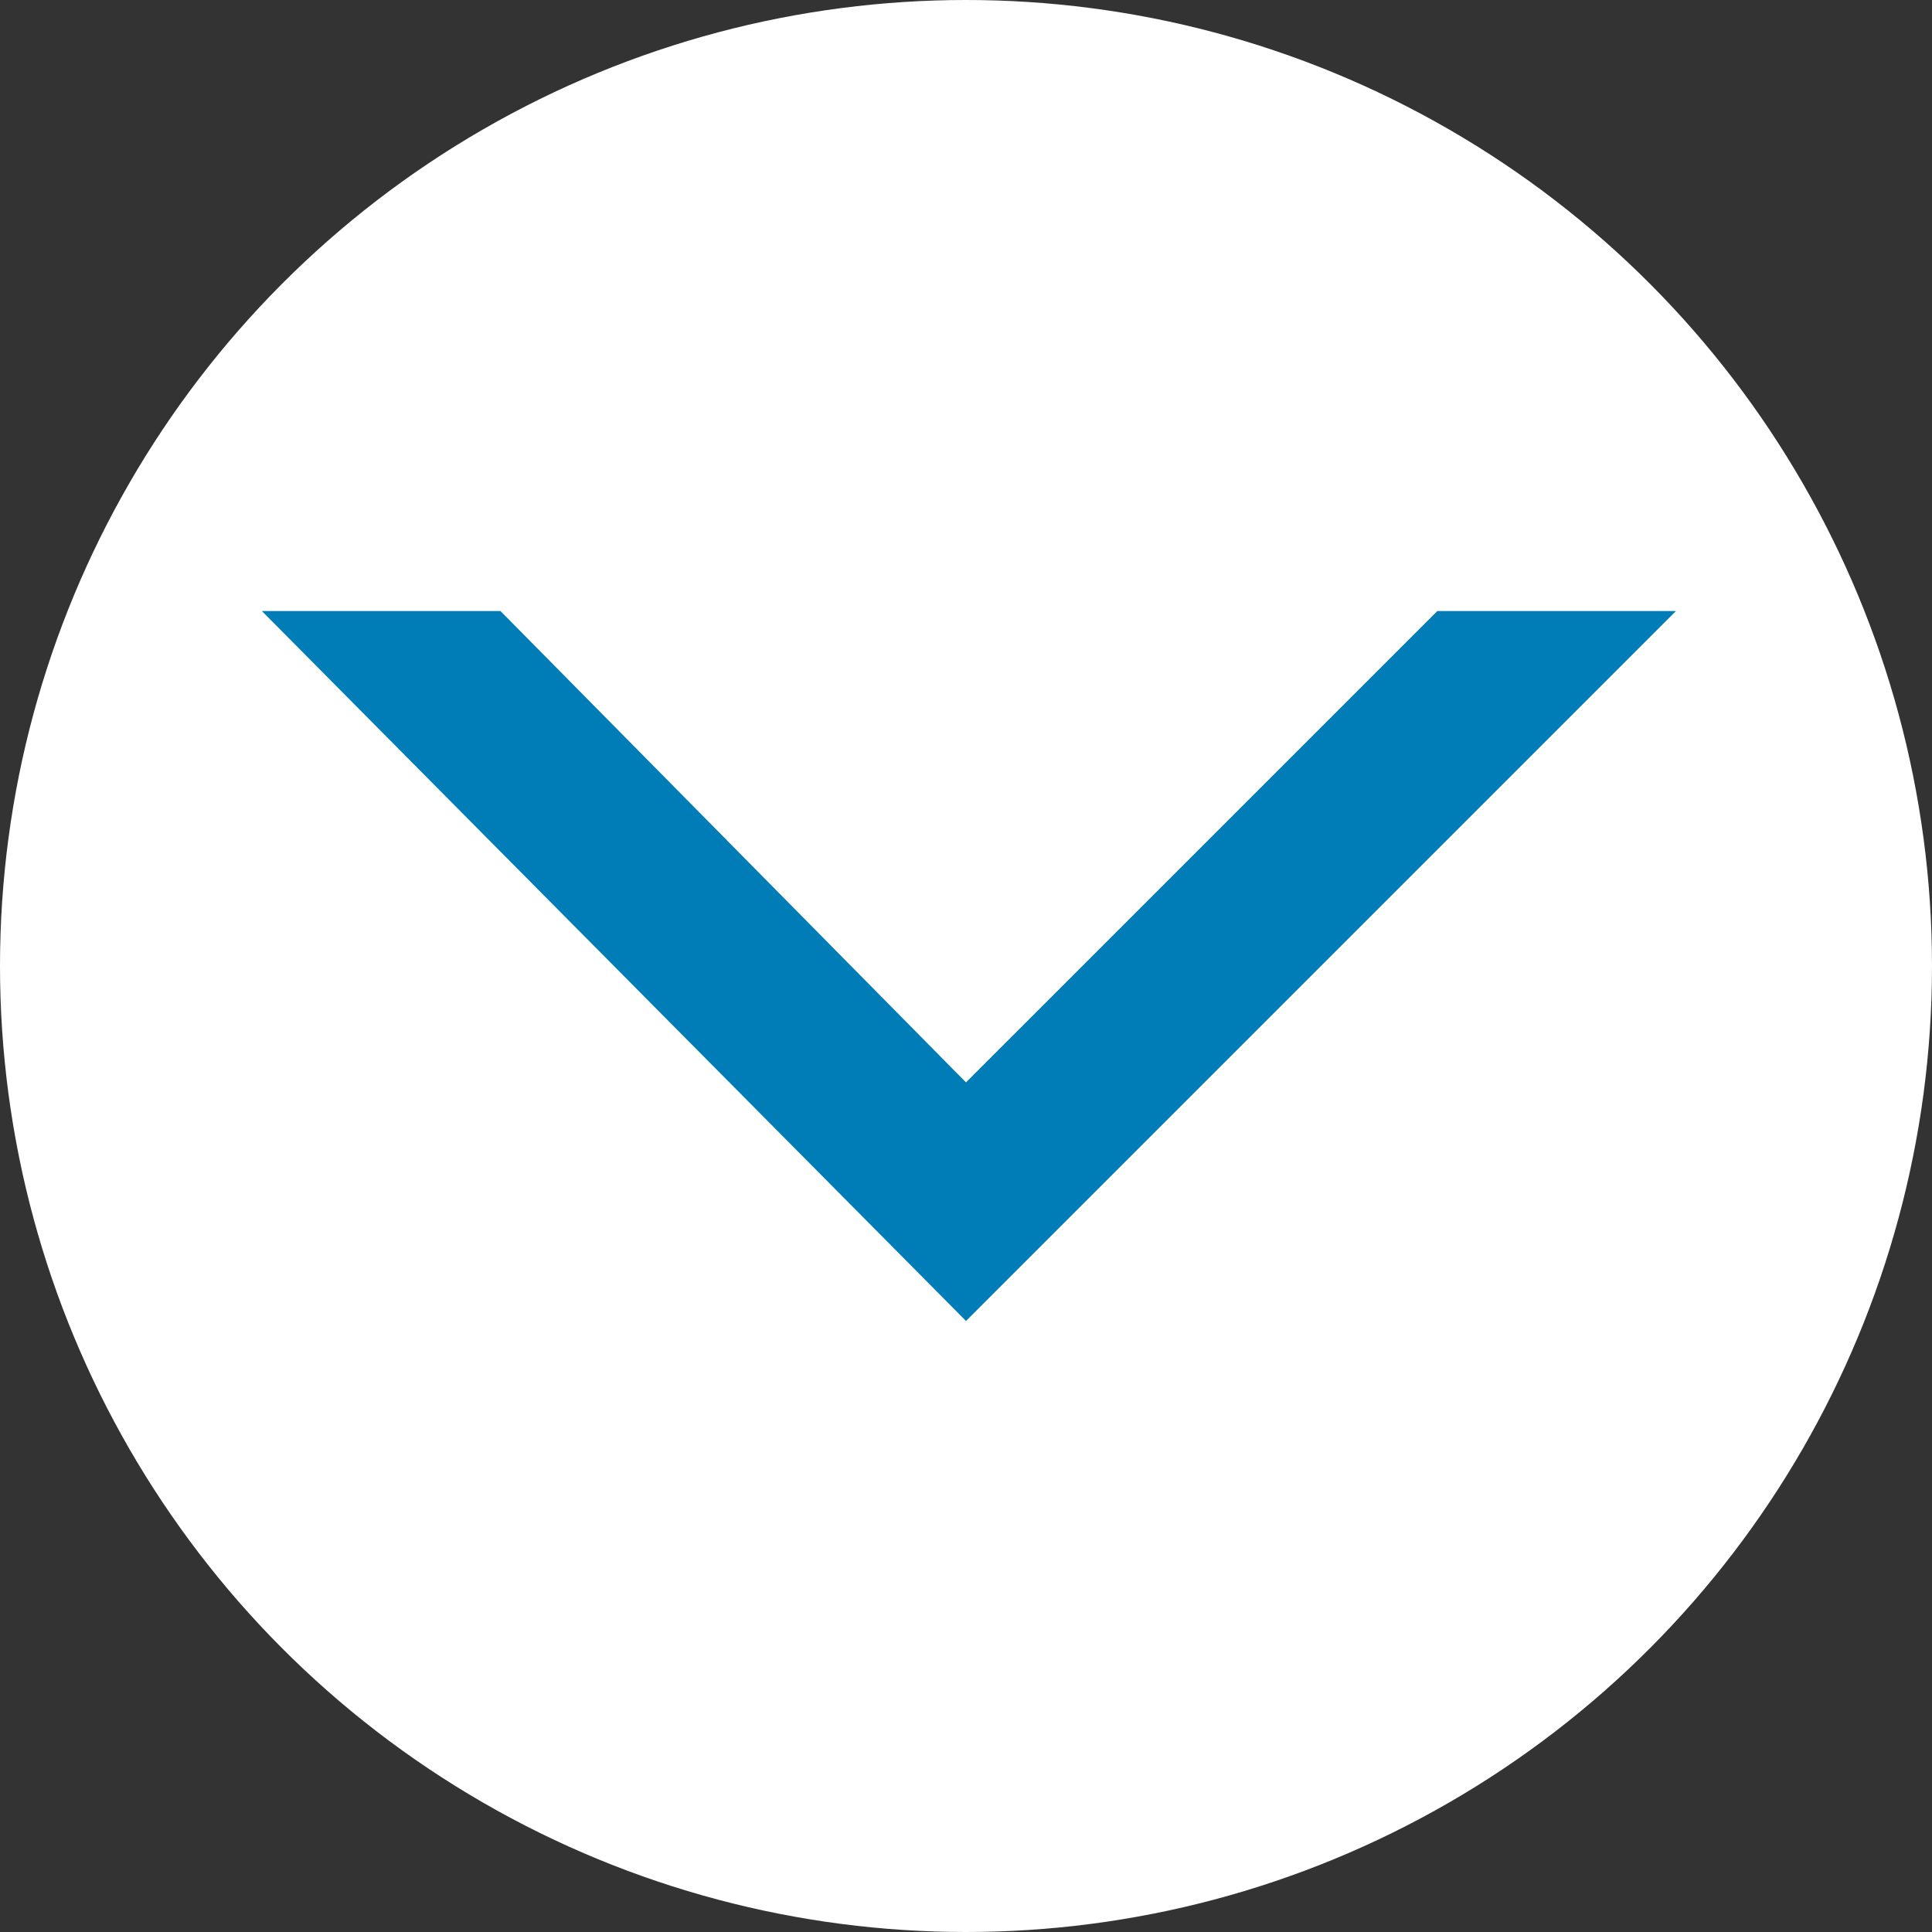 <?xml version="1.0" encoding="utf-8"?>
<!-- Generator: Adobe Illustrator 21.0.2, SVG Export Plug-In . SVG Version: 6.00 Build 0)  -->
<svg version="1.1" id="Arrows" xmlns="http://www.w3.org/2000/svg" xmlns:xlink="http://www.w3.org/1999/xlink" x="0px" y="0px"
	 viewBox="0 0 33.2 33.2" style="enable-background:new 0 0 33.2 33.2;" xml:space="preserve">
<rect x="0" y="0" width="33.2" height="33.2" fill="#333333" stroke="none"/>
<style type="text/css">
	.st0{fill:#FFFFFF;}
	.st1{fill:#007CB7;}
</style>
<circle class="st0" cx="16.6" cy="16.6" r="16.6"/>
<g>
	<polygon class="st1" points="4.5,10.5 8.6,10.5 16.6,18.6 24.7,10.5 28.8,10.5 16.6,22.7 	"/>
</g>
</svg>
